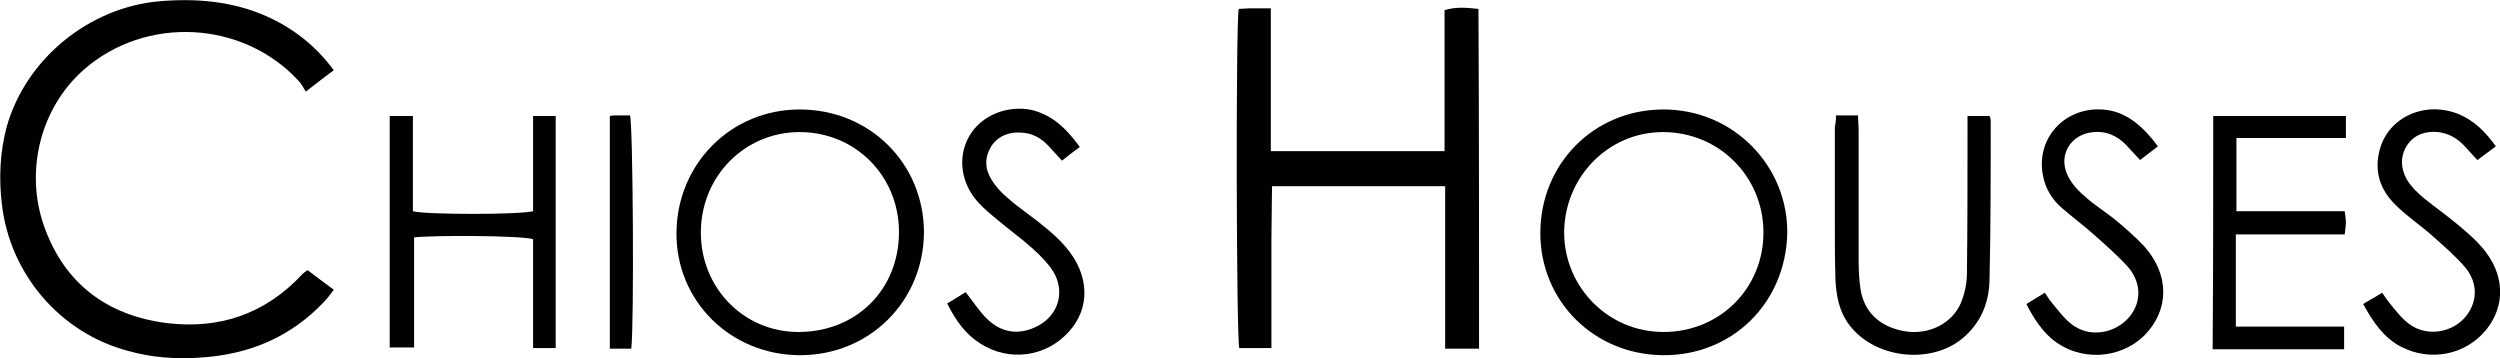 <svg xmlns="http://www.w3.org/2000/svg" xmlns:xlink="http://www.w3.org/1999/xlink" id="Layer_1" x="0px" y="0px" viewBox="0 0 420.2 60.2" style="enable-background:new 0 0 420.2 60.2;" xml:space="preserve"><style type="text/css">	.st0{fill:#010101;}</style><g>	<path class="st0" d="M248.6,58.6c-1.9,0-3.7,0-5.7,0c0-9.1,0-18.1,0-27.3c-9.7,0-19.2,0-29.1,0c0,2.9-0.1,5.9-0.1,8.9s0,6.1,0,9.1  s0,6,0,9.2c-2,0-3.7,0-5.4,0c-0.5-1.8-0.6-54.3-0.1-57c0.6,0,1.2-0.1,1.8-0.1c1.1,0,2.2,0,3.6,0c0,8.1,0,16,0,24  c9.8,0,19.3,0,29.2,0c0-7.9,0-15.7,0-23.7c2-0.6,3.8-0.4,5.7-0.2C248.6,20.6,248.6,39.5,248.6,58.6z"></path>	<path class="st0" d="M51.7,45.4c1.4,1.1,2.8,2.1,4.4,3.3c-0.6,0.8-1.1,1.5-1.7,2.1c-5.6,5.9-12.6,8.8-20.7,9.3  c-4.1,0.3-8.2,0-12.1-1.1c-11.5-3-20-13-21.3-24.8c-0.5-4.3-0.3-8.6,0.8-12.8C4.3,9.9,15,1.2,26.9,0.2c6.1-0.5,12,0,17.6,2.4  c4.6,2,8.5,5,11.6,9.2c-1.5,1.1-2.9,2.2-4.7,3.6c-0.4-0.6-0.7-1.3-1.2-1.8c-9.4-10.2-25.7-11-36.1-1.9C6.9,18,4.1,28.6,7.4,38  c3.4,9.6,10.5,15,20.6,16.3c9,1.1,16.7-1.6,22.9-8.3C51.1,45.8,51.3,45.7,51.7,45.4z"></path>	<path class="st0" d="M134.5,59.7c-11.7,0-20.9-9.1-20.8-20.6c0.1-11.6,9.2-20.7,20.7-20.7c11.8,0,20.9,9.1,20.9,20.7  C155.2,50.7,146.1,59.7,134.5,59.7z M151.1,39c0-9.4-7.3-16.8-16.7-16.8c-9.2,0-16.6,7.4-16.6,16.9c0,9.3,7.2,16.7,16.4,16.7  C143.9,55.8,151.1,48.7,151.1,39z"></path>	<path class="st0" d="M258.9,39.2c0-11.7,9-20.7,20.5-20.8c12.1-0.1,21.2,9.7,21,20.9c-0.3,11.6-9.2,20.5-20.9,20.4  C267.9,59.6,258.9,50.6,258.9,39.2z M279.6,55.8c9.5,0,16.9-7.4,16.8-16.9c-0.1-9.3-7.5-16.7-16.9-16.7c-9.2,0-16.6,7.6-16.6,17  C263,48.4,270.4,55.8,279.6,55.8z"></path>	<path class="st0" d="M65.5,19.5c1.5,0,2.6,0,3.9,0c0,5.4,0,10.8,0,16c2.1,0.6,17.9,0.6,20.2,0c0-5.3,0-10.6,0-16c1.4,0,2.5,0,3.8,0  c0,13,0,26,0,39c-1.2,0-2.3,0-3.8,0c0-6.1,0-12.2,0-18.3c-1.9-0.6-16.2-0.7-20-0.3c0,6.1,0,12.2,0,18.5c-1.4,0-2.5,0-4.1,0  C65.5,45.6,65.5,32.6,65.5,19.5z"></path>	<path class="st0" d="M372,19.5c7.5,0,14.9,0,22.3,0c0,1.2,0,2.3,0,3.7c-6.1,0-12.2,0-18.4,0c0,4.2,0,8.1,0,12.3  c6.1,0,12.1,0,18.2,0c0.1,0.8,0.2,1.4,0.2,1.9s-0.1,1.1-0.2,2c-6.1,0-12.1,0-18.3,0c0,5.3,0,10.3,0,15.5c6.1,0,12,0,18.2,0  c0,1.3,0,2.5,0,3.8c-7.3,0-14.6,0-22.1,0C372,45.6,372,32.6,372,19.5z"></path>	<path class="st0" d="M308.6,19.4c1.3,0,2.4,0,3.7,0c0,0.9,0.1,1.7,0.1,2.5c0,7.4,0,14.7,0,22.1c0,1.5,0.1,3,0.3,4.5  c0.6,4,3.3,6.5,7.6,7.2c3.9,0.6,7.8-1.3,9.3-4.8c0.6-1.5,1-3.2,1-4.9c0.1-7.9,0.1-15.8,0.1-23.7c0-0.9,0-1.7,0-2.8  c1.3,0,2.5,0,3.7,0c0.1,0.2,0.2,0.5,0.2,0.8c0,8.9,0,17.9-0.2,26.8c-0.1,3.9-1.5,7.3-4.7,9.9c-5.4,4.3-14.6,3.2-18.8-2.3  c-1.8-2.3-2.3-5.1-2.4-7.9c-0.1-3.1-0.1-6.2-0.1-9.3c0-5.4,0-10.7,0-16.1C308.5,20.9,308.6,20.2,308.6,19.4z"></path>	<path class="st0" d="M181.5,24.7c-1.1,0.8-2,1.5-3,2.3c-0.8-0.9-1.6-1.7-2.3-2.5c-1.2-1.3-2.7-2.1-4.4-2.2c-2.1-0.2-4,0.5-5.2,2.3  c-1.1,1.8-1.1,3.7,0,5.5c0.7,1.2,1.7,2.3,2.8,3.2c1.9,1.7,4.1,3.1,6,4.7c1.4,1.1,2.7,2.3,3.8,3.6c3.9,4.6,4.1,10.1,0.5,14.1  c-3.8,4.3-10.1,5.2-15,2c-2.5-1.6-4.1-3.9-5.5-6.7c1.1-0.6,2.1-1.3,3.1-1.9c1.2,1.5,2.2,3.1,3.5,4.4c2.5,2.5,5.5,2.9,8.6,1.3  c3.5-1.8,4.7-5.8,2.6-9.2c-0.9-1.4-2.1-2.6-3.3-3.7c-2-1.8-4.1-3.3-6.1-5c-1.1-0.9-2.2-1.8-3.2-2.9c-2.9-3.2-3.5-7.6-1.5-11.1  s6.4-5.3,10.6-4.4C176.5,19.3,178.8,21,181.5,24.7z"></path>	<path class="st0" d="M397.2,51.1c1.1-0.7,2.1-1.2,3.2-1.9c0.4,0.6,0.8,1.2,1.2,1.7c1.1,1.3,2.1,2.7,3.4,3.6c3,2.2,7.4,1.4,9.6-1.5  c1.8-2.4,1.9-5.4-0.2-8c-1.6-1.9-3.6-3.6-5.5-5.3c-2-1.8-4.3-3.3-6.2-5.2c-2.7-2.6-3.7-5.8-2.7-9.4c1.5-5.5,7.7-8.2,13.3-5.9  c2.6,1.1,4.5,3,6.2,5.4c-1.1,0.8-2,1.5-3.1,2.3c-0.9-0.9-1.6-1.8-2.4-2.6c-1.2-1.2-2.6-1.9-4.2-2.1c-2.1-0.2-4,0.4-5.2,2.2  s-1.1,3.9-0.1,5.7c0.7,1.2,1.8,2.3,2.9,3.2c2,1.6,4.1,3.1,6,4.7c1.3,1.1,2.7,2.3,3.8,3.6c3.8,4.4,4,9.7,0.7,13.8  c-3.5,4.3-9.4,5.4-14.3,2.9C400.7,56.8,398.9,54.2,397.2,51.1z"></path>	<path class="st0" d="M362.7,24.6c-1,0.8-2,1.5-3,2.3c-0.8-0.9-1.6-1.7-2.4-2.6c-1.5-1.5-3.3-2.3-5.4-2.1c-3.7,0.3-5.9,3.6-4.5,7  c0.6,1.4,1.7,2.7,2.9,3.7c1.6,1.5,3.6,2.7,5.3,4.1c1.7,1.4,3.3,2.8,4.8,4.4c4.3,4.8,4.2,10.7,0.1,14.9c-4.2,4.2-11.1,4.5-15.7,0.6  c-1.5-1.3-2.9-3.2-4.2-5.8c1-0.6,1.9-1.2,3.1-1.9c0.4,0.6,0.7,1.1,1.1,1.6c1.1,1.3,2.1,2.7,3.4,3.7c2.8,2.2,6.9,1.7,9.4-0.9  c2.3-2.4,2.5-5.9,0.1-8.7c-1.8-2-3.9-3.8-5.9-5.6c-1.7-1.5-3.6-2.9-5.3-4.4c-1.6-1.4-2.7-3.2-3.1-5.3c-1.4-6.8,4.4-12.4,11.4-11  C358,19.3,360.5,21.6,362.7,24.6z"></path>	<path class="st0" d="M106.1,58.6c-1.2,0-2.3,0-3.6,0c0-13.1,0-26,0-39.1c0.4-0.1,0.7-0.1,1-0.1c0.8,0,1.6,0,2.4,0  C106.4,21.1,106.6,54.8,106.1,58.6z"></path></g></svg>
